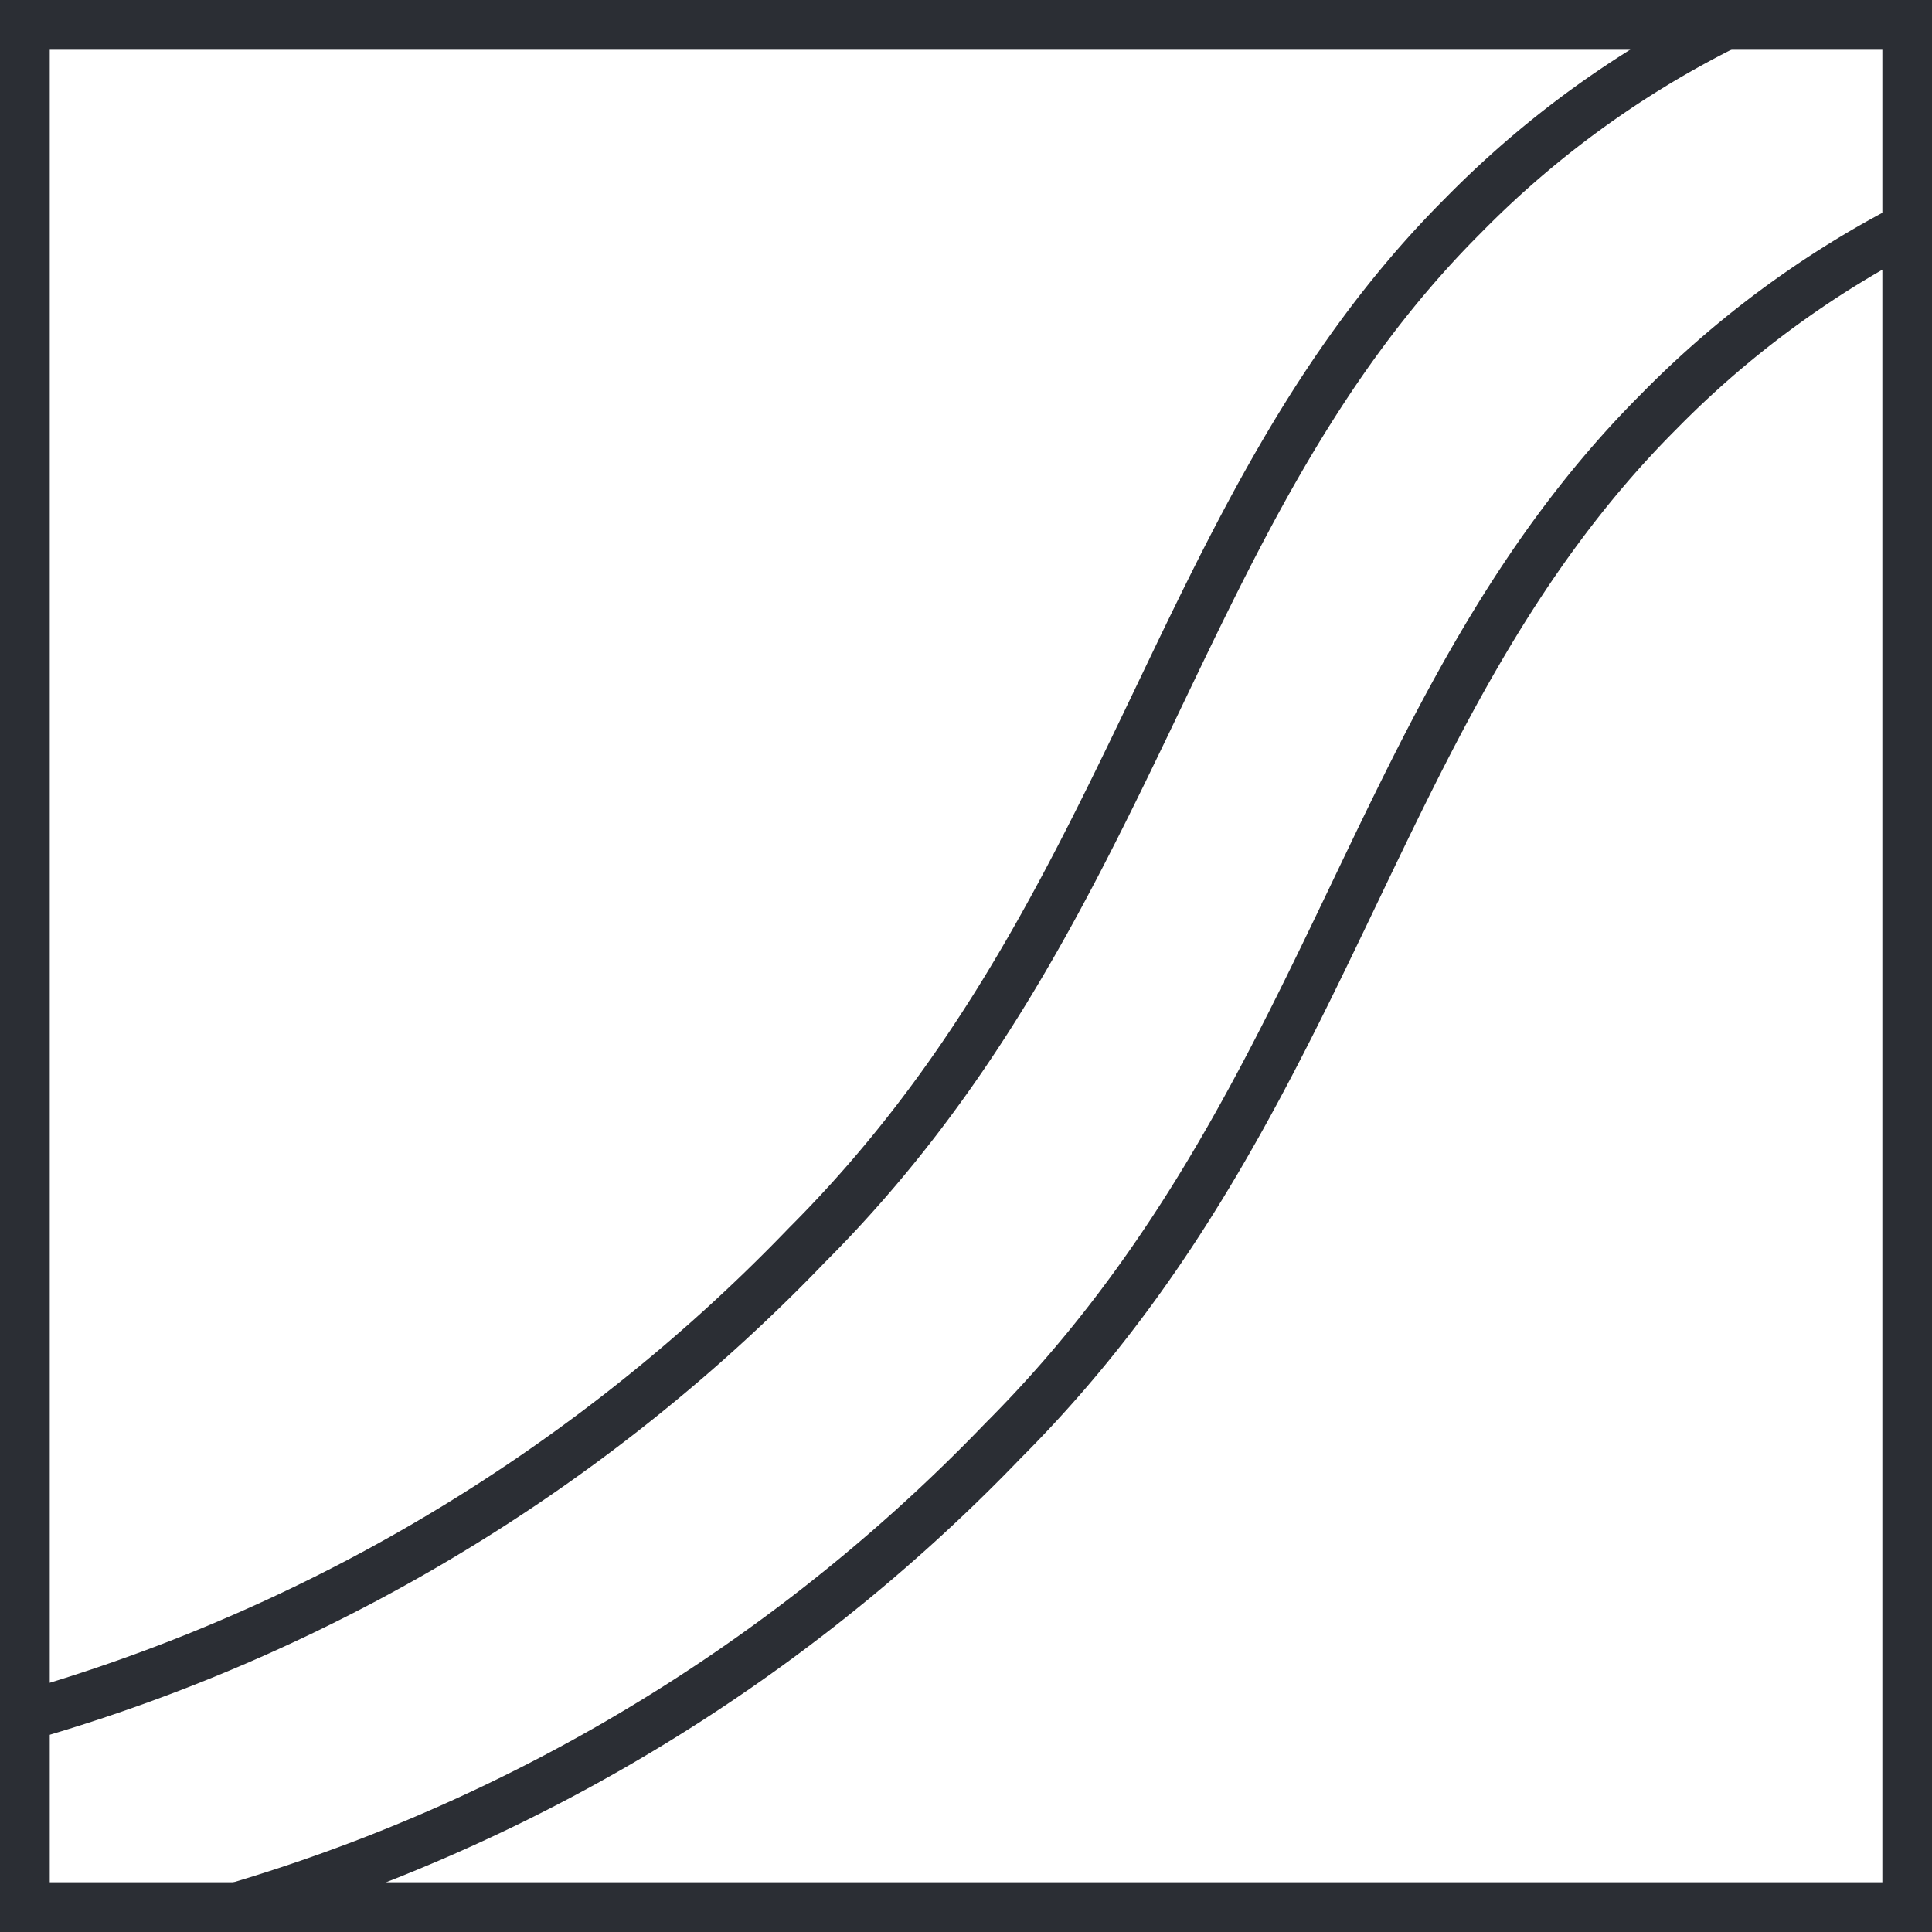 <svg xmlns="http://www.w3.org/2000/svg" xmlns:xlink="http://www.w3.org/1999/xlink" width="58.253" height="58.254" viewBox="0 0 58.253 58.254">
  <defs>
    <clipPath id="clip-path">
      <path id="Path_199" data-name="Path 199" d="M575.544-8.941H632.3V-65.694H575.544Z" transform="translate(-575.544 65.694)" fill="none"/>
    </clipPath>
  </defs>
  <g id="Group_496" data-name="Group 496" transform="translate(-921.487 -1952.052)">
    <g id="Group_388" data-name="Group 388" transform="translate(922.237 1952.801)" clip-path="url(#clip-path)">
      <g id="Group_386" data-name="Group 386" transform="translate(-2.059 -0.719)">
        <path id="Path_197" data-name="Path 197" d="M0,18.415A52.929,52.929,0,0,0,25.643,3.665c4.87-4.87,7.592-10.25,10.185-15.649s5.06-10.853,9.581-15.375a29.594,29.594,0,0,1,9.473-6.485" transform="translate(0 33.844)" fill="none" stroke="#2b2e34" stroke-width="1.5"/>
      </g>
      <g id="Group_387" data-name="Group 387" transform="translate(3.846 5.186)">
        <path id="Path_198" data-name="Path 198" d="M0,18.415A52.929,52.929,0,0,0,25.643,3.665c4.87-4.87,7.592-10.25,10.185-15.649s5.06-10.853,9.581-15.375a29.594,29.594,0,0,1,9.473-6.485" transform="translate(0 33.844)" fill="none" stroke="#2b2e34" stroke-width="1.5"/>
      </g>
    </g>
    <path id="Path_200" data-name="Path 200" d="M575.544-8.94H632.3V-65.693H575.544Z" transform="translate(346.693 2018.495)" fill="none" stroke="#2b2e34" stroke-width="1.5"/>
  </g>
</svg>
